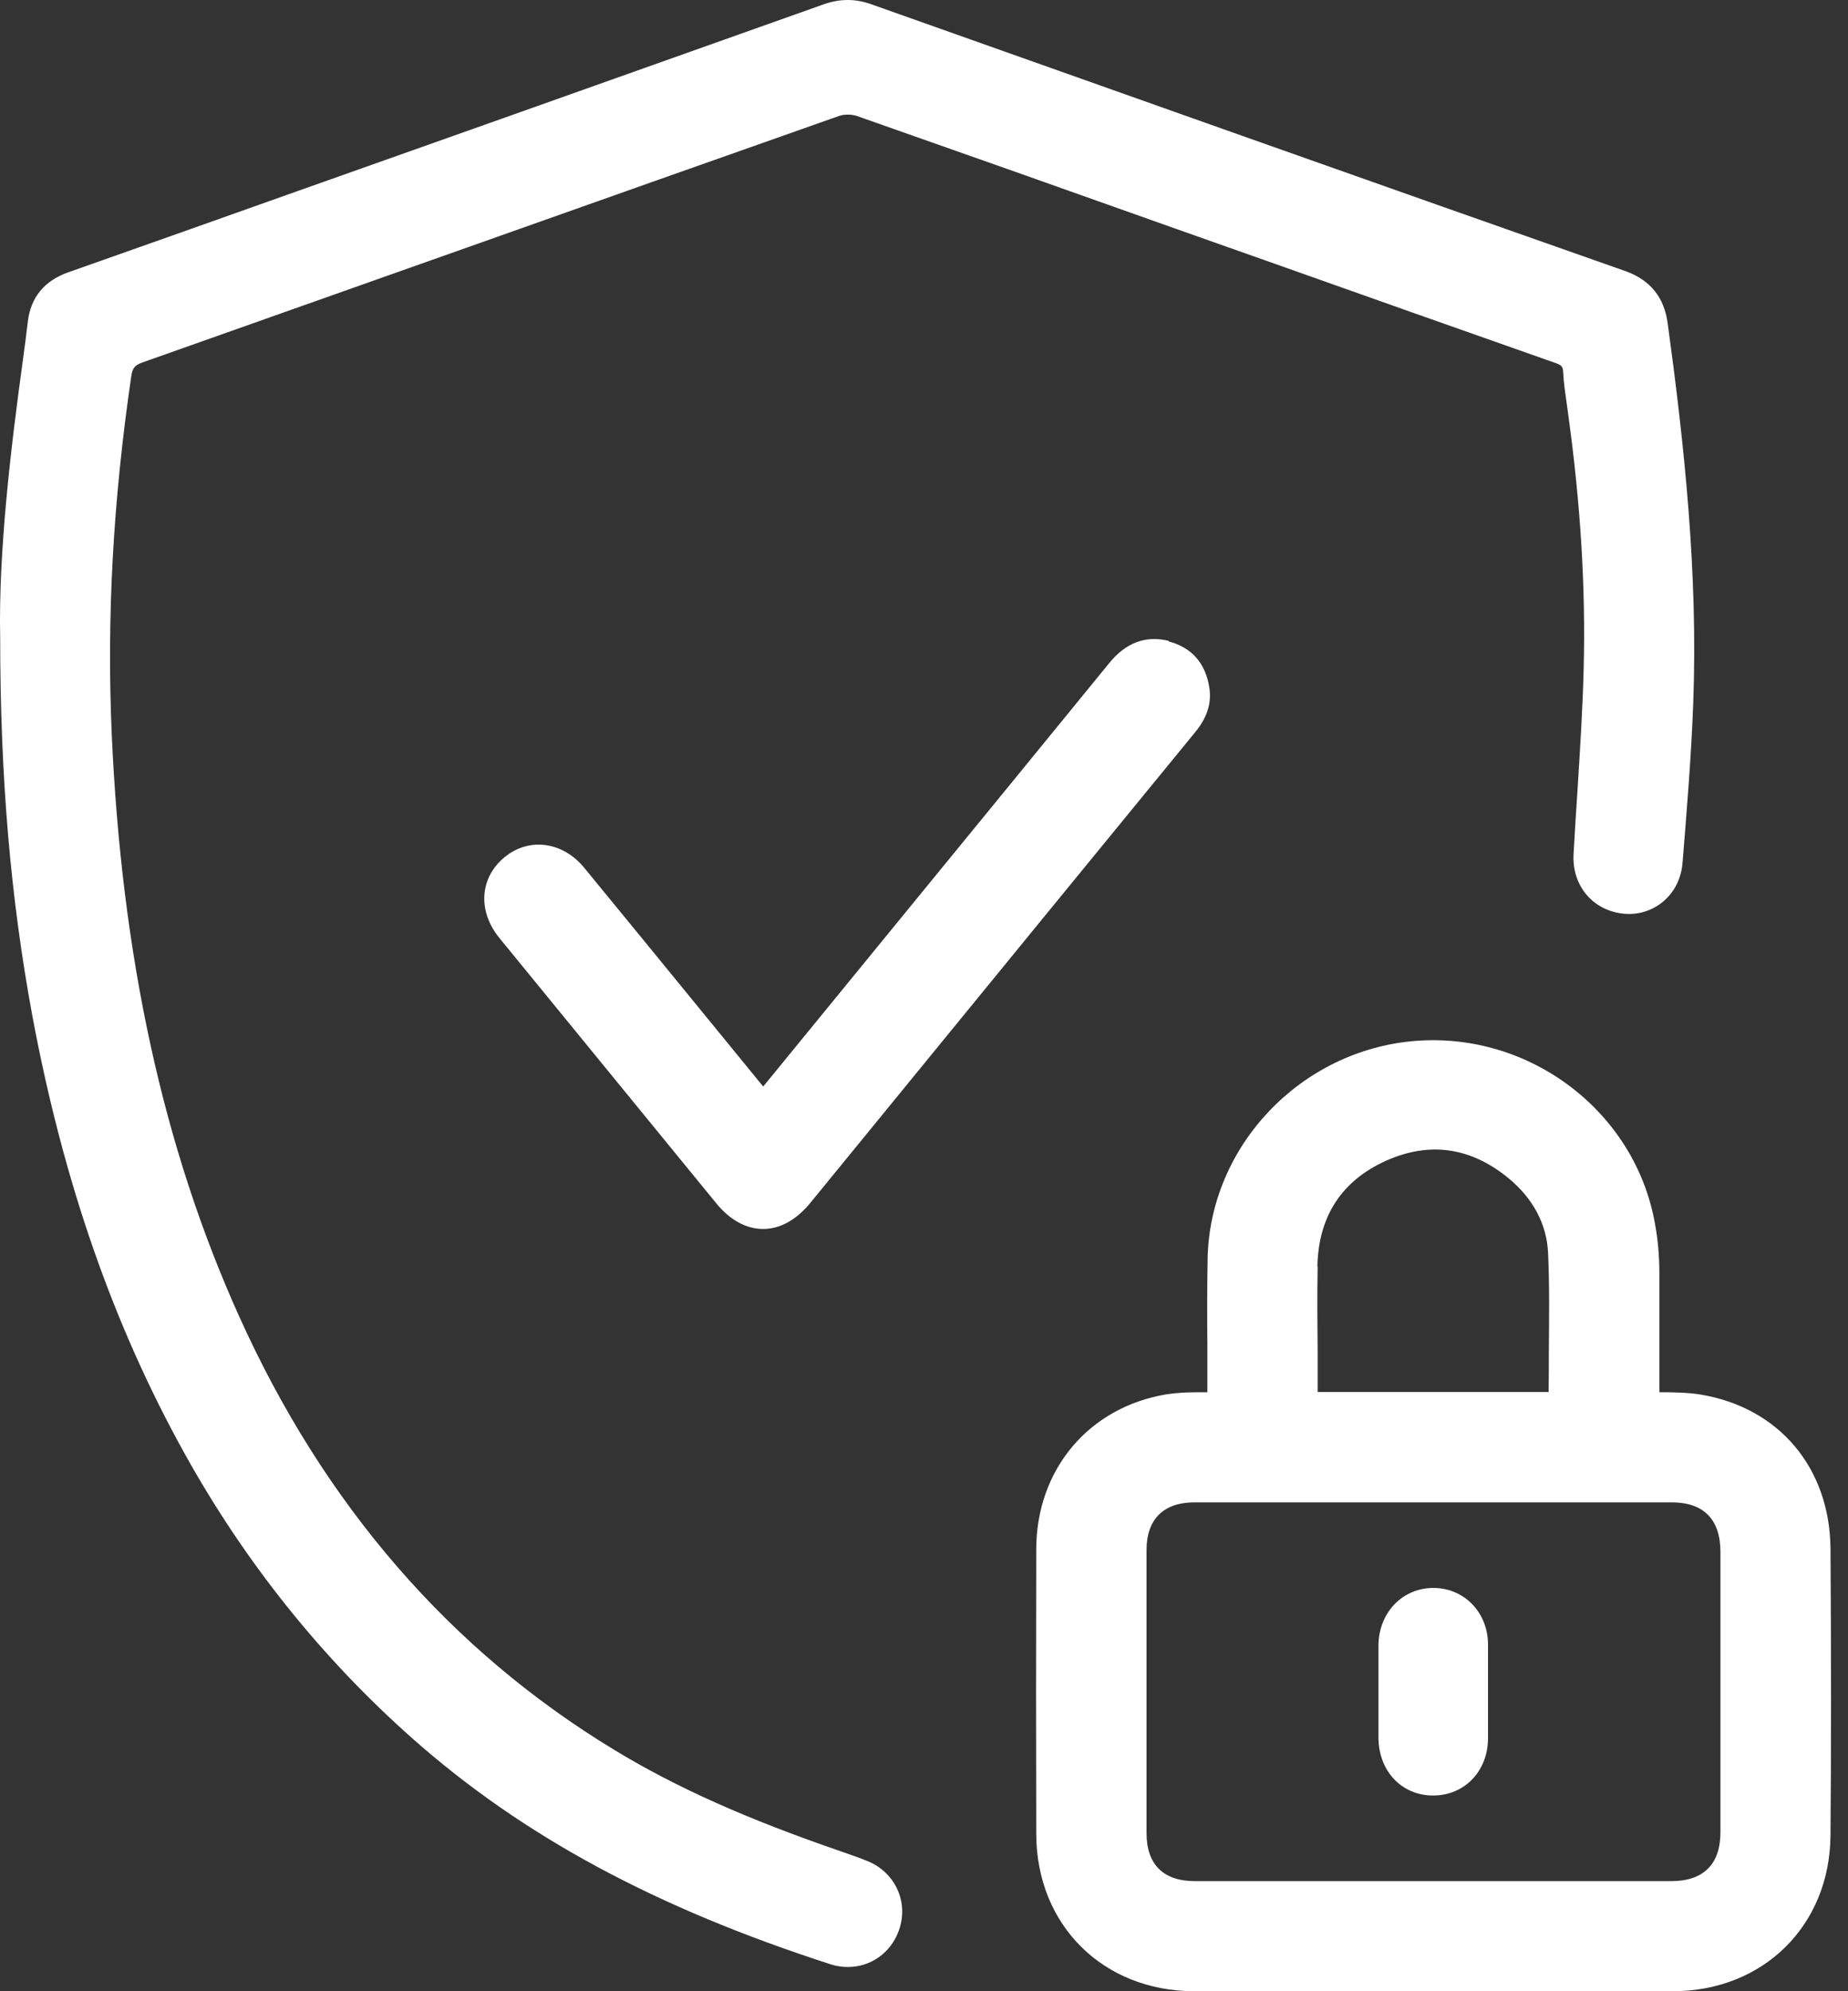 <svg width="65" height="70" viewBox="0 0 65 70" fill="none" xmlns="http://www.w3.org/2000/svg">
<rect x="0" y="0" width="65" height="70" fill="#333333" stroke="none"/>
<path d="M30.533 65.434C30.246 65.312 29.951 65.217 29.611 65.095C26.272 63.947 23.81 62.851 21.627 61.529C15.835 58.024 11.391 52.893 8.407 46.265C5.737 40.342 4.276 33.637 3.928 25.766C3.754 21.73 3.972 17.634 4.615 13.242C4.659 12.937 4.737 12.842 4.998 12.746C8.807 11.398 12.617 10.05 16.426 8.702C20.792 7.154 25.15 5.614 29.516 4.075C29.69 4.014 29.942 4.014 30.133 4.075C33.873 5.388 37.613 6.71 41.353 8.041L44.849 9.276C48.128 10.441 51.407 11.598 54.694 12.755C54.929 12.833 54.973 12.894 54.981 13.076C54.999 13.468 55.06 13.85 55.112 14.224L55.164 14.607C55.599 17.773 55.773 20.678 55.703 23.487C55.669 24.913 55.573 26.366 55.486 27.775C55.434 28.523 55.39 29.279 55.347 30.027C55.286 31.149 56.042 32.028 57.138 32.123C57.634 32.167 58.121 32.01 58.504 31.689C58.895 31.358 59.139 30.88 59.182 30.314C59.33 28.488 59.487 26.592 59.556 24.731C59.73 20.121 59.234 15.59 58.66 11.38C58.539 10.45 58.043 9.841 57.164 9.528C48.328 6.423 39.474 3.283 30.629 0.144C30.081 -0.048 29.55 -0.048 28.994 0.144C25.219 1.483 21.445 2.822 17.679 4.162L10.486 6.71C7.79 7.667 5.102 8.623 2.406 9.571C1.563 9.867 1.084 10.45 0.98 11.293C0.928 11.746 0.867 12.198 0.806 12.65C0.371 15.807 -0.055 19.434 0.006 22.383C0.006 27.331 0.371 31.584 1.145 35.75C2.232 41.551 3.98 46.57 6.485 51.084C8.607 54.91 11.312 58.285 14.513 61.12C18.375 64.538 23.045 67.061 29.211 69.052C29.42 69.122 29.629 69.148 29.829 69.148C30.62 69.148 31.342 68.652 31.62 67.852C31.968 66.869 31.49 65.826 30.516 65.425L30.533 65.434Z" fill="white"/>
<path d="M64.384 54.432C64.358 51.596 62.566 49.474 59.8 49.022C59.426 48.961 59.044 48.953 58.678 48.944C58.574 48.944 58.469 48.944 58.365 48.944V47.892C58.365 46.848 58.365 45.813 58.365 44.769C58.365 44.143 58.313 43.578 58.217 43.056C57.539 39.099 53.825 36.263 49.764 36.594C45.745 36.924 42.545 40.29 42.475 44.265C42.458 45.282 42.458 46.3 42.467 47.317C42.467 47.778 42.467 48.239 42.467 48.7V48.944C42.362 48.944 42.249 48.944 42.145 48.944C41.762 48.944 41.405 48.961 41.049 49.013C38.309 49.457 36.457 51.649 36.448 54.449C36.439 57.789 36.439 61.137 36.448 64.477C36.457 67.669 38.788 69.991 41.997 70C44.806 70 47.607 70 50.416 70C53.225 70 56.026 70 58.835 70C62.018 70 64.358 67.695 64.384 64.529C64.41 61.477 64.41 58.163 64.384 54.423V54.432ZM46.337 44.526C46.371 42.76 47.189 41.508 48.755 40.803C50.277 40.125 51.72 40.325 53.051 41.412C53.921 42.125 54.408 43.038 54.451 44.056C54.504 45.23 54.486 46.387 54.477 47.605C54.477 48.048 54.477 48.492 54.469 48.935H46.346C46.346 48.935 46.346 48.857 46.346 48.822V47.613C46.337 46.596 46.328 45.552 46.346 44.517L46.337 44.526ZM60.513 54.554C60.513 57.841 60.513 61.129 60.513 64.416C60.513 65.538 59.913 66.13 58.783 66.13H50.407H42.032C40.918 66.13 40.327 65.547 40.327 64.434C40.327 61.12 40.327 57.806 40.327 54.493C40.327 53.406 40.927 52.814 42.014 52.814C44.702 52.814 47.398 52.814 50.085 52.814C52.99 52.814 55.895 52.814 58.8 52.814C59.922 52.814 60.513 53.414 60.513 54.554Z" fill="white"/>
<path d="M41.109 22.53C40.301 22.33 39.596 22.591 39.013 23.313C36.622 26.244 34.23 29.166 31.838 32.089L26.846 38.194C26.846 38.194 26.776 38.116 26.742 38.072L24.837 35.742C23.41 33.993 21.975 32.245 20.549 30.506C19.792 29.584 18.61 29.427 17.749 30.132C16.87 30.854 16.792 32.028 17.566 32.976C20.105 36.081 22.645 39.186 25.185 42.291C25.672 42.891 26.246 43.204 26.846 43.204C27.437 43.204 28.011 42.882 28.498 42.291L36.839 32.089C38.57 29.975 40.301 27.862 42.031 25.748C42.458 25.235 42.623 24.713 42.536 24.174C42.405 23.313 41.91 22.756 41.101 22.548L41.109 22.53Z" fill="white"/>
<path d="M50.442 55.823H50.416C49.337 55.823 48.511 56.676 48.485 57.806C48.485 58.18 48.485 58.554 48.485 58.928V59.459V59.972C48.485 60.355 48.485 60.729 48.485 61.111C48.502 62.277 49.311 63.12 50.407 63.12C51.503 63.12 52.329 62.277 52.338 61.12C52.338 60.016 52.338 58.92 52.338 57.815C52.338 56.693 51.511 55.832 50.433 55.823H50.442Z" fill="white"/>
</svg>
